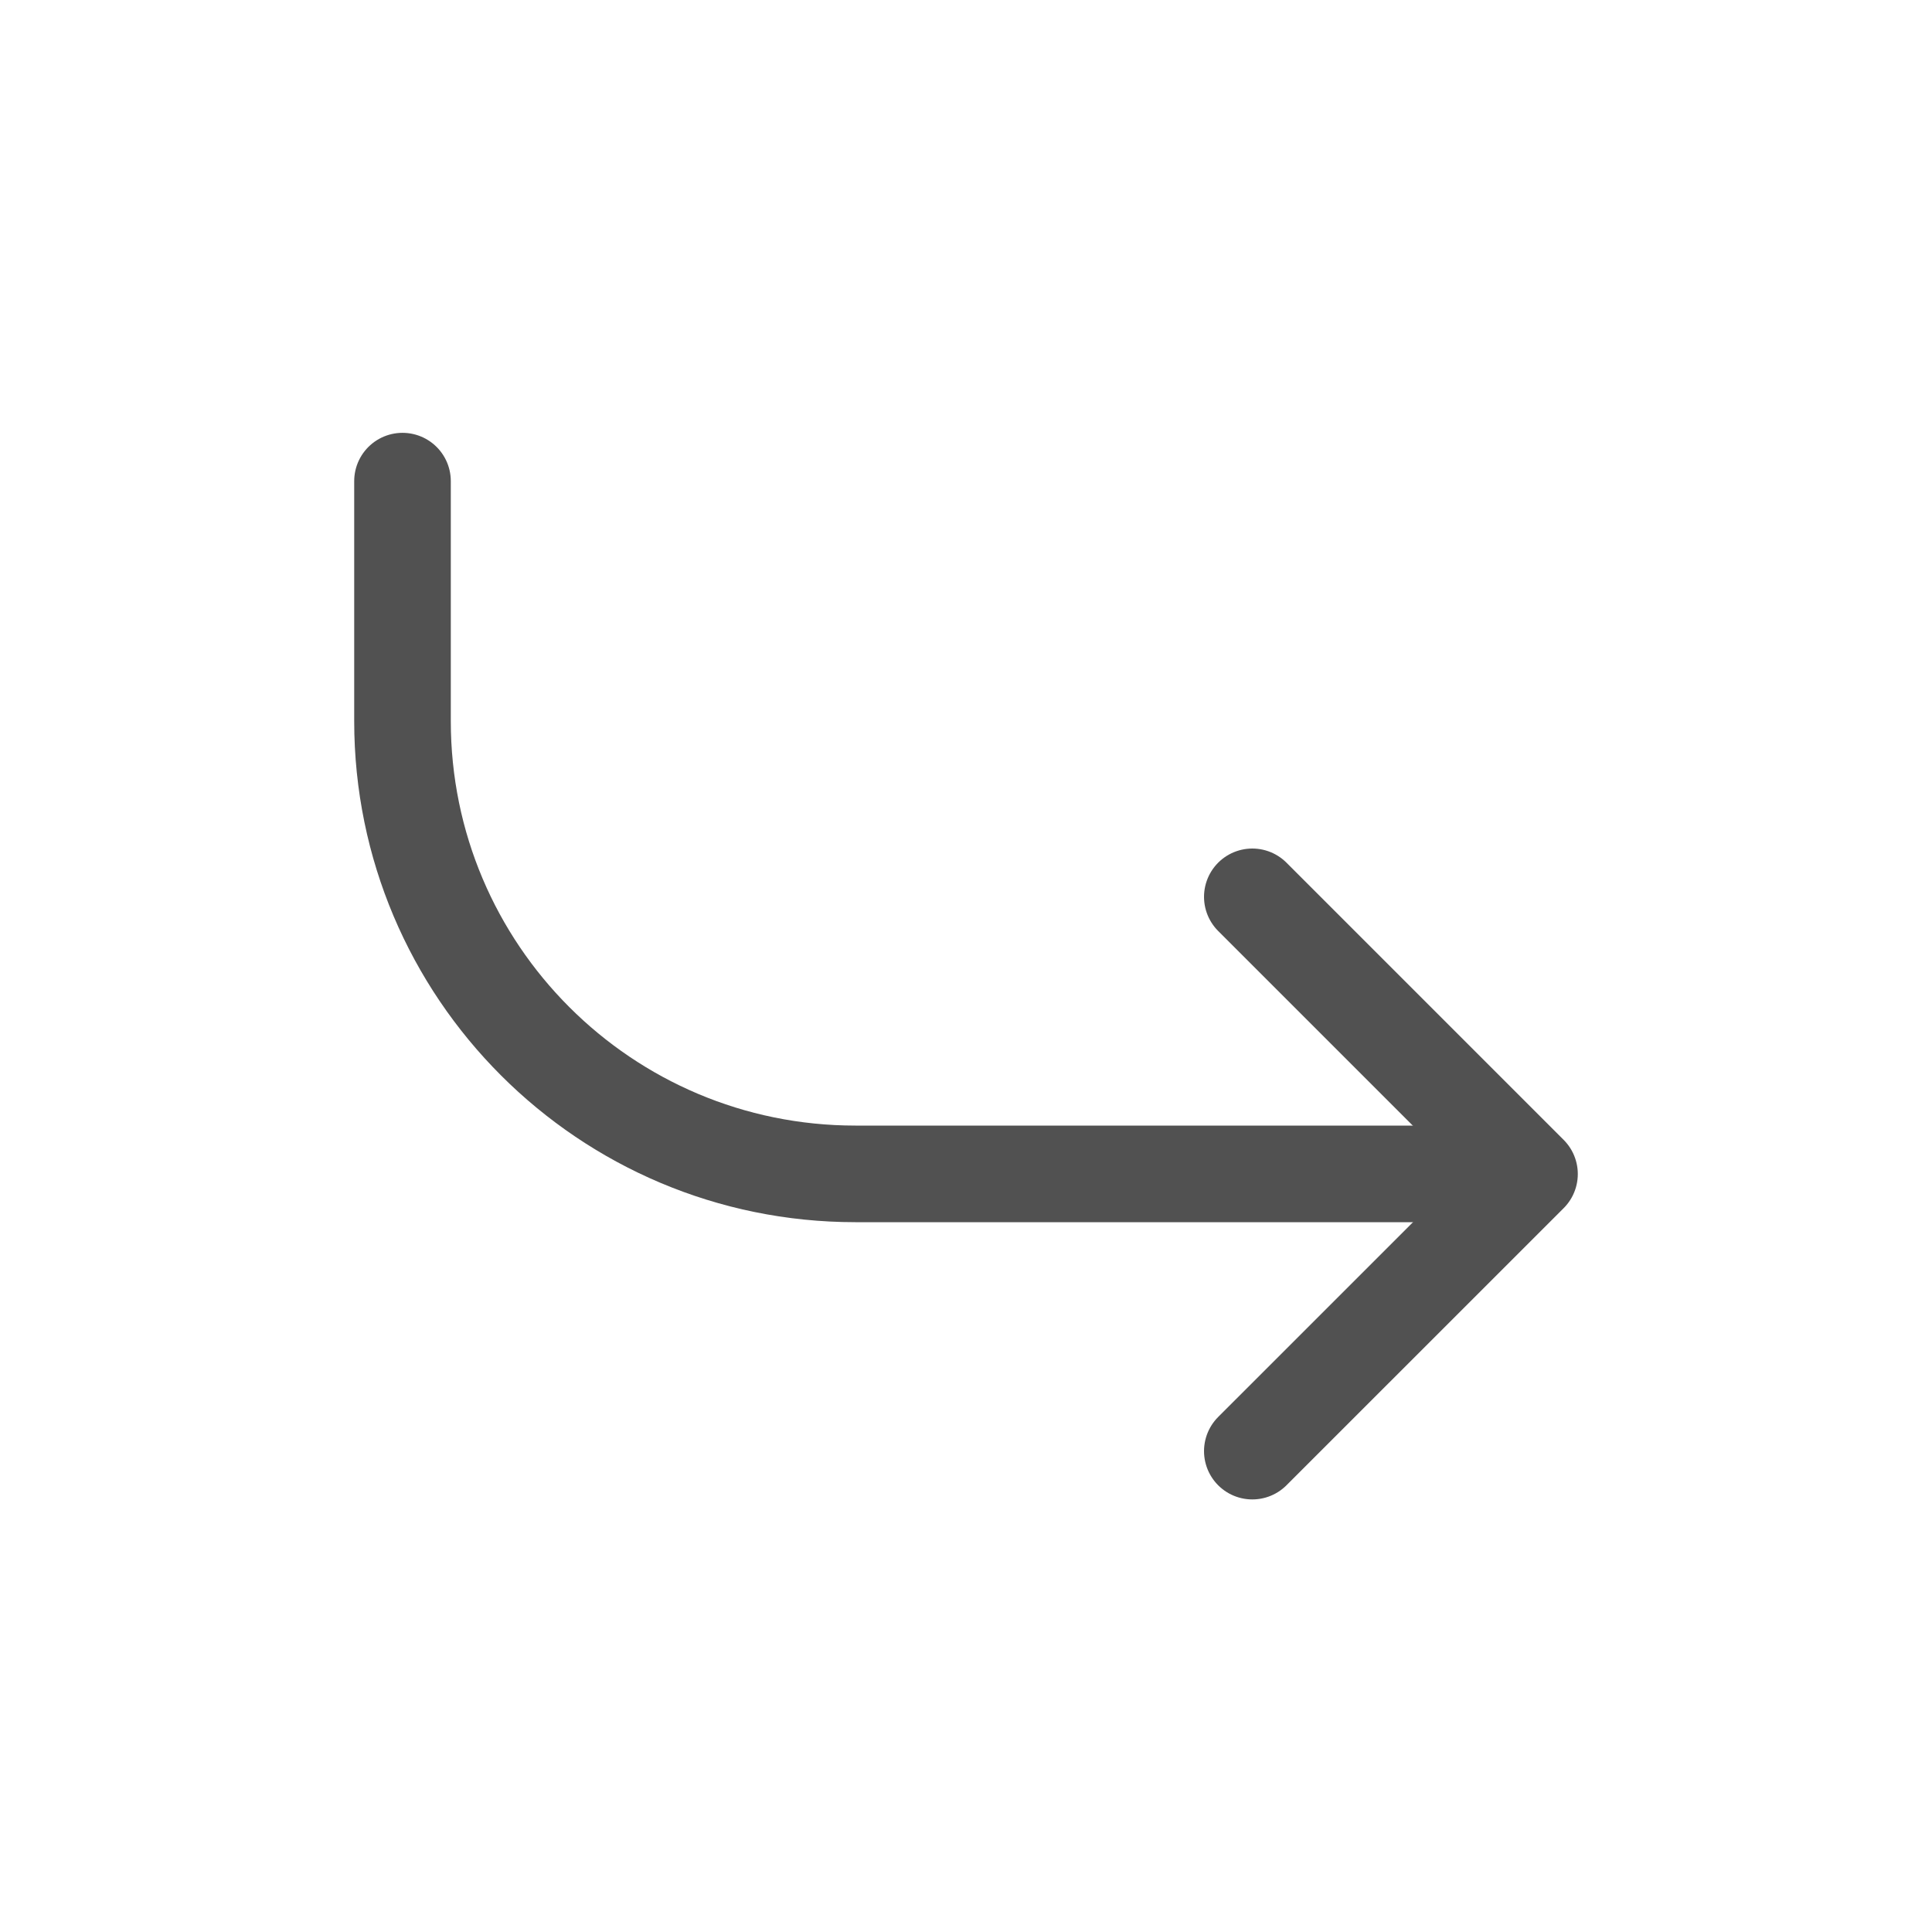 <svg width="30" height="30" viewBox="0 0 30 30" fill="none" xmlns="http://www.w3.org/2000/svg">
<path d="M19.446 13.926L23.75 18.23L19.446 22.533" stroke="#515151" stroke-width="1.5" stroke-linecap="round" stroke-linejoin="round"/>
<path d="M23.503 18.228H13.283C9.399 18.228 6.25 15.08 6.25 11.197V7.471" stroke="#515151" stroke-width="1.5" stroke-linecap="round" stroke-linejoin="round"/>
</svg>
